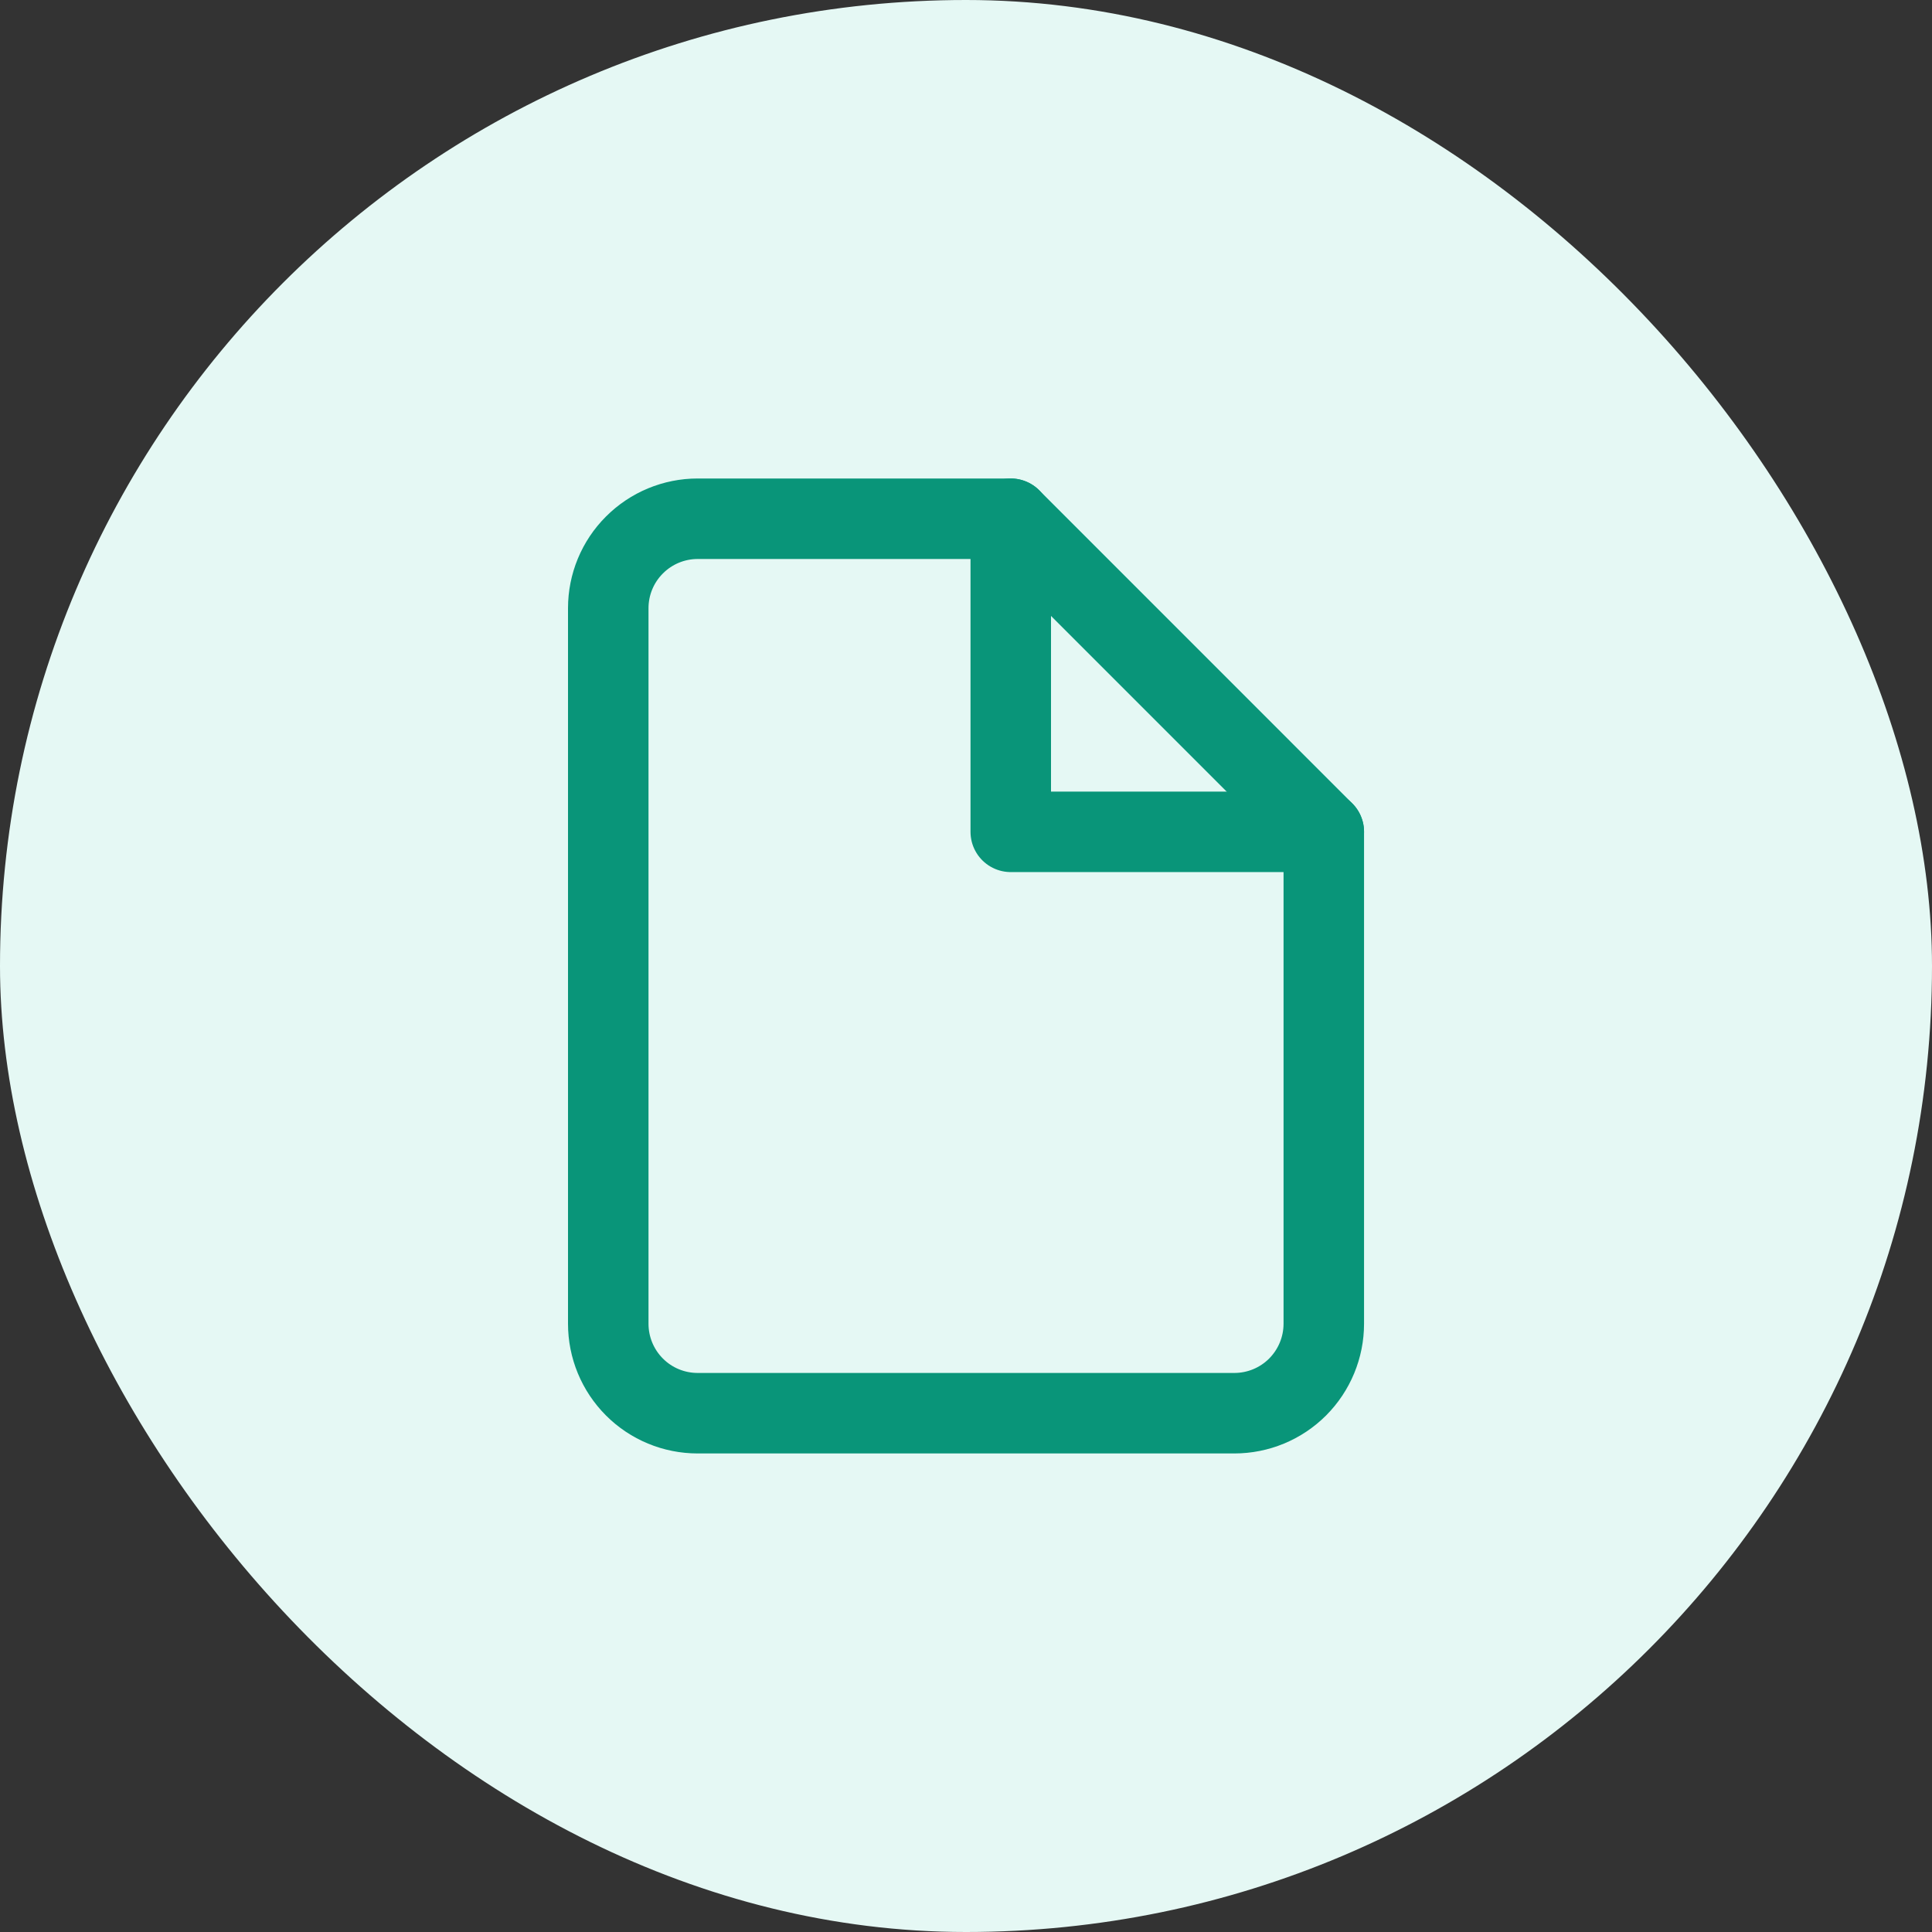 <svg width="36" height="36" viewBox="0 0 36 36" fill="none" xmlns="http://www.w3.org/2000/svg">
	<rect x="0" y="0" width="36" height="36" fill="#333333" stroke="none"/>
	<rect width="36" height="36" rx="18" fill="#E5F8F4"></rect>
	<path d="M18.834 9.666H13C12.558 9.666 12.134 9.842 11.822 10.155C11.509 10.467 11.334 10.891 11.334 11.333V24.666C11.334 25.108 11.509 25.532 11.822 25.845C12.134 26.158 12.558 26.333 13 26.333H23C23.442 26.333 23.866 26.158 24.179 25.845C24.491 25.532 24.667 25.108 24.667 24.666V15.5L18.834 9.666Z" stroke="#099579" stroke-width="1.5" stroke-linecap="round" stroke-linejoin="round"></path>
	<path d="M18.834 9.666V15.5H24.667" stroke="#099579" stroke-width="1.5" stroke-linecap="round" stroke-linejoin="round"></path>
</svg>